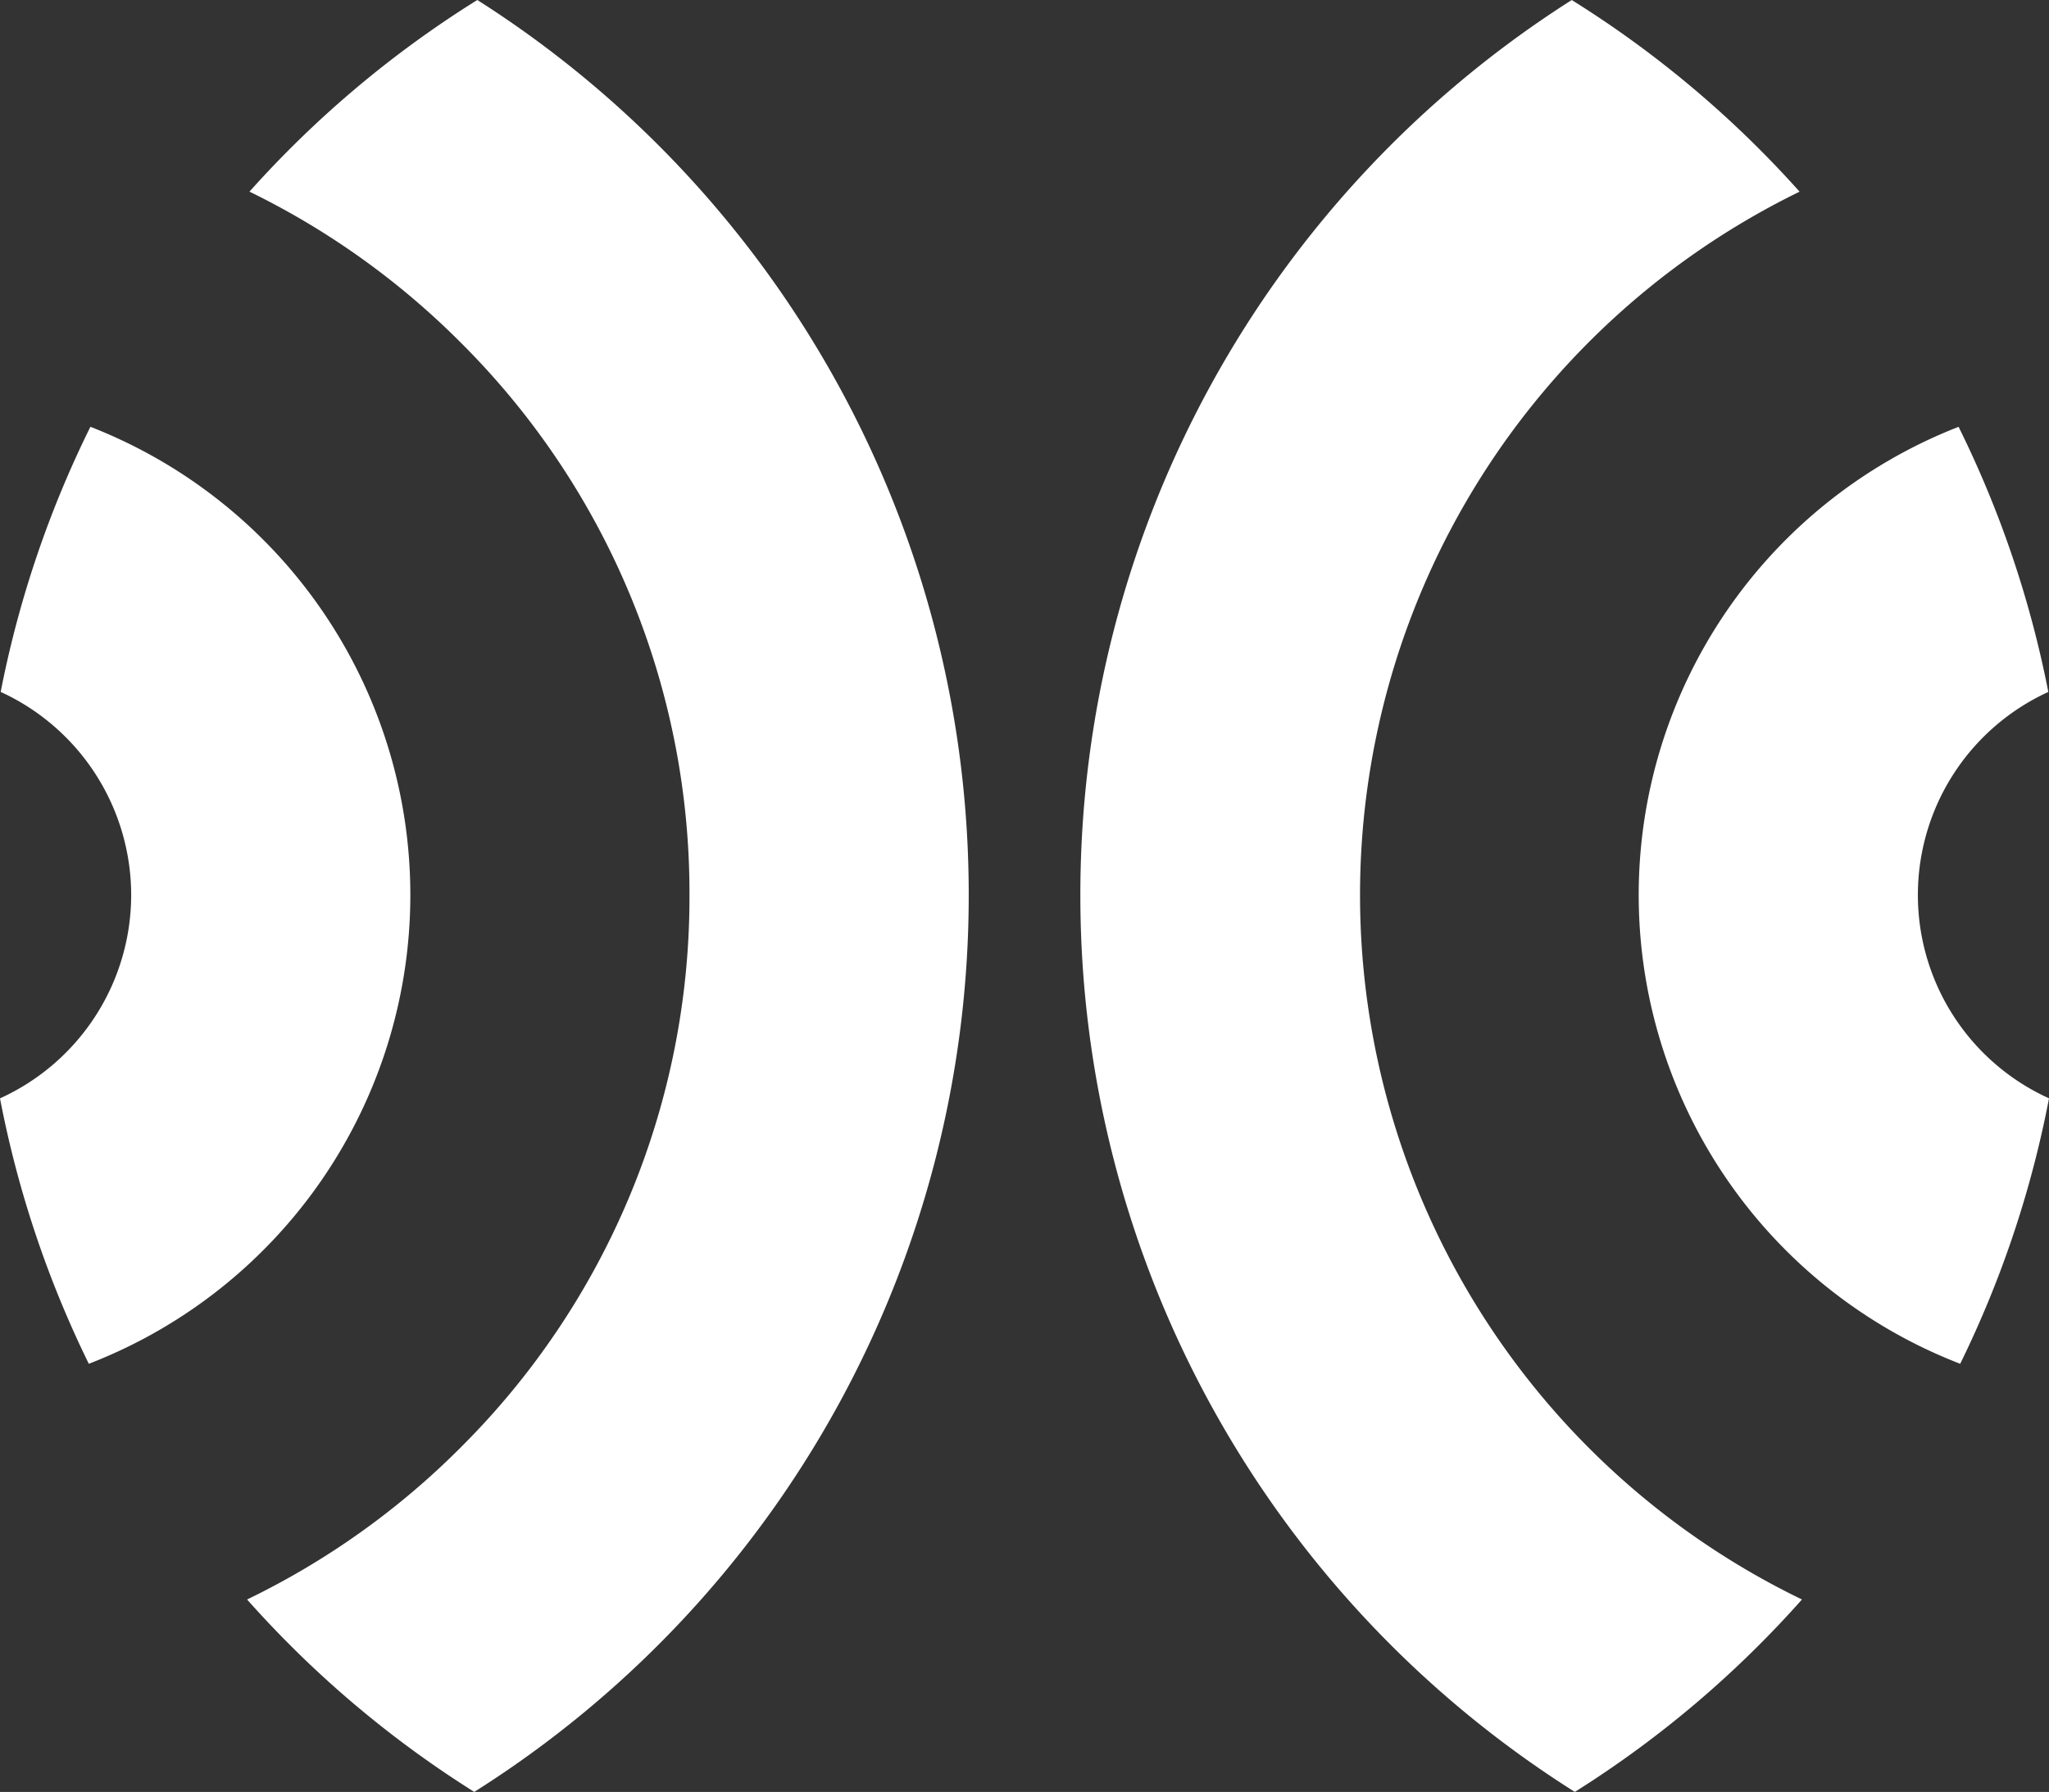 <svg xmlns="http://www.w3.org/2000/svg" width="189.766" height="166" viewBox="0 0 189.766 166">
  <rect x="0" y="0" width="189.766" height="166" fill="#333333" stroke="none"/>
  <path id="Conbiz_icono_blanco" data-name="Conbiz icono blanco" d="M-50.558,2718.611a72.474,72.474,0,0,0,19.771-14.073,71.912,71.912,0,0,0,21.2-51.191,71.915,71.915,0,0,0-21.2-51.19,72.518,72.518,0,0,0-19.55-13.967,97.379,97.379,0,0,1,21.1-17.754,98.173,98.173,0,0,1,45.512,82.91,98.177,98.177,0,0,1-45.793,83.09A97.367,97.367,0,0,1-50.558,2718.611Zm77.172-65.264a98.169,98.169,0,0,1,45.51-82.908,97.364,97.364,0,0,1,21.1,17.755,72.495,72.495,0,0,0,.221,130.416,97.429,97.429,0,0,1-21.036,17.827A98.176,98.176,0,0,1,26.614,2653.347Zm-100.056,18.84a20.711,20.711,0,0,0,12.149-18.84,20.715,20.715,0,0,0-12.086-18.812,97.509,97.509,0,0,1,8.31-24.561,46.554,46.554,0,0,1,29.63,43.372,46.56,46.56,0,0,1-29.777,43.43A97.5,97.5,0,0,1-73.442,2672.187Zm151.767-18.84a46.553,46.553,0,0,1,29.626-43.37,97.5,97.5,0,0,1,8.31,24.561,20.682,20.682,0,0,0,.064,37.646,97.457,97.457,0,0,1-8.226,24.592A46.558,46.558,0,0,1,78.325,2653.347Z" transform="translate(73.442 -2570.437)" fill="#fff"/>
</svg>
